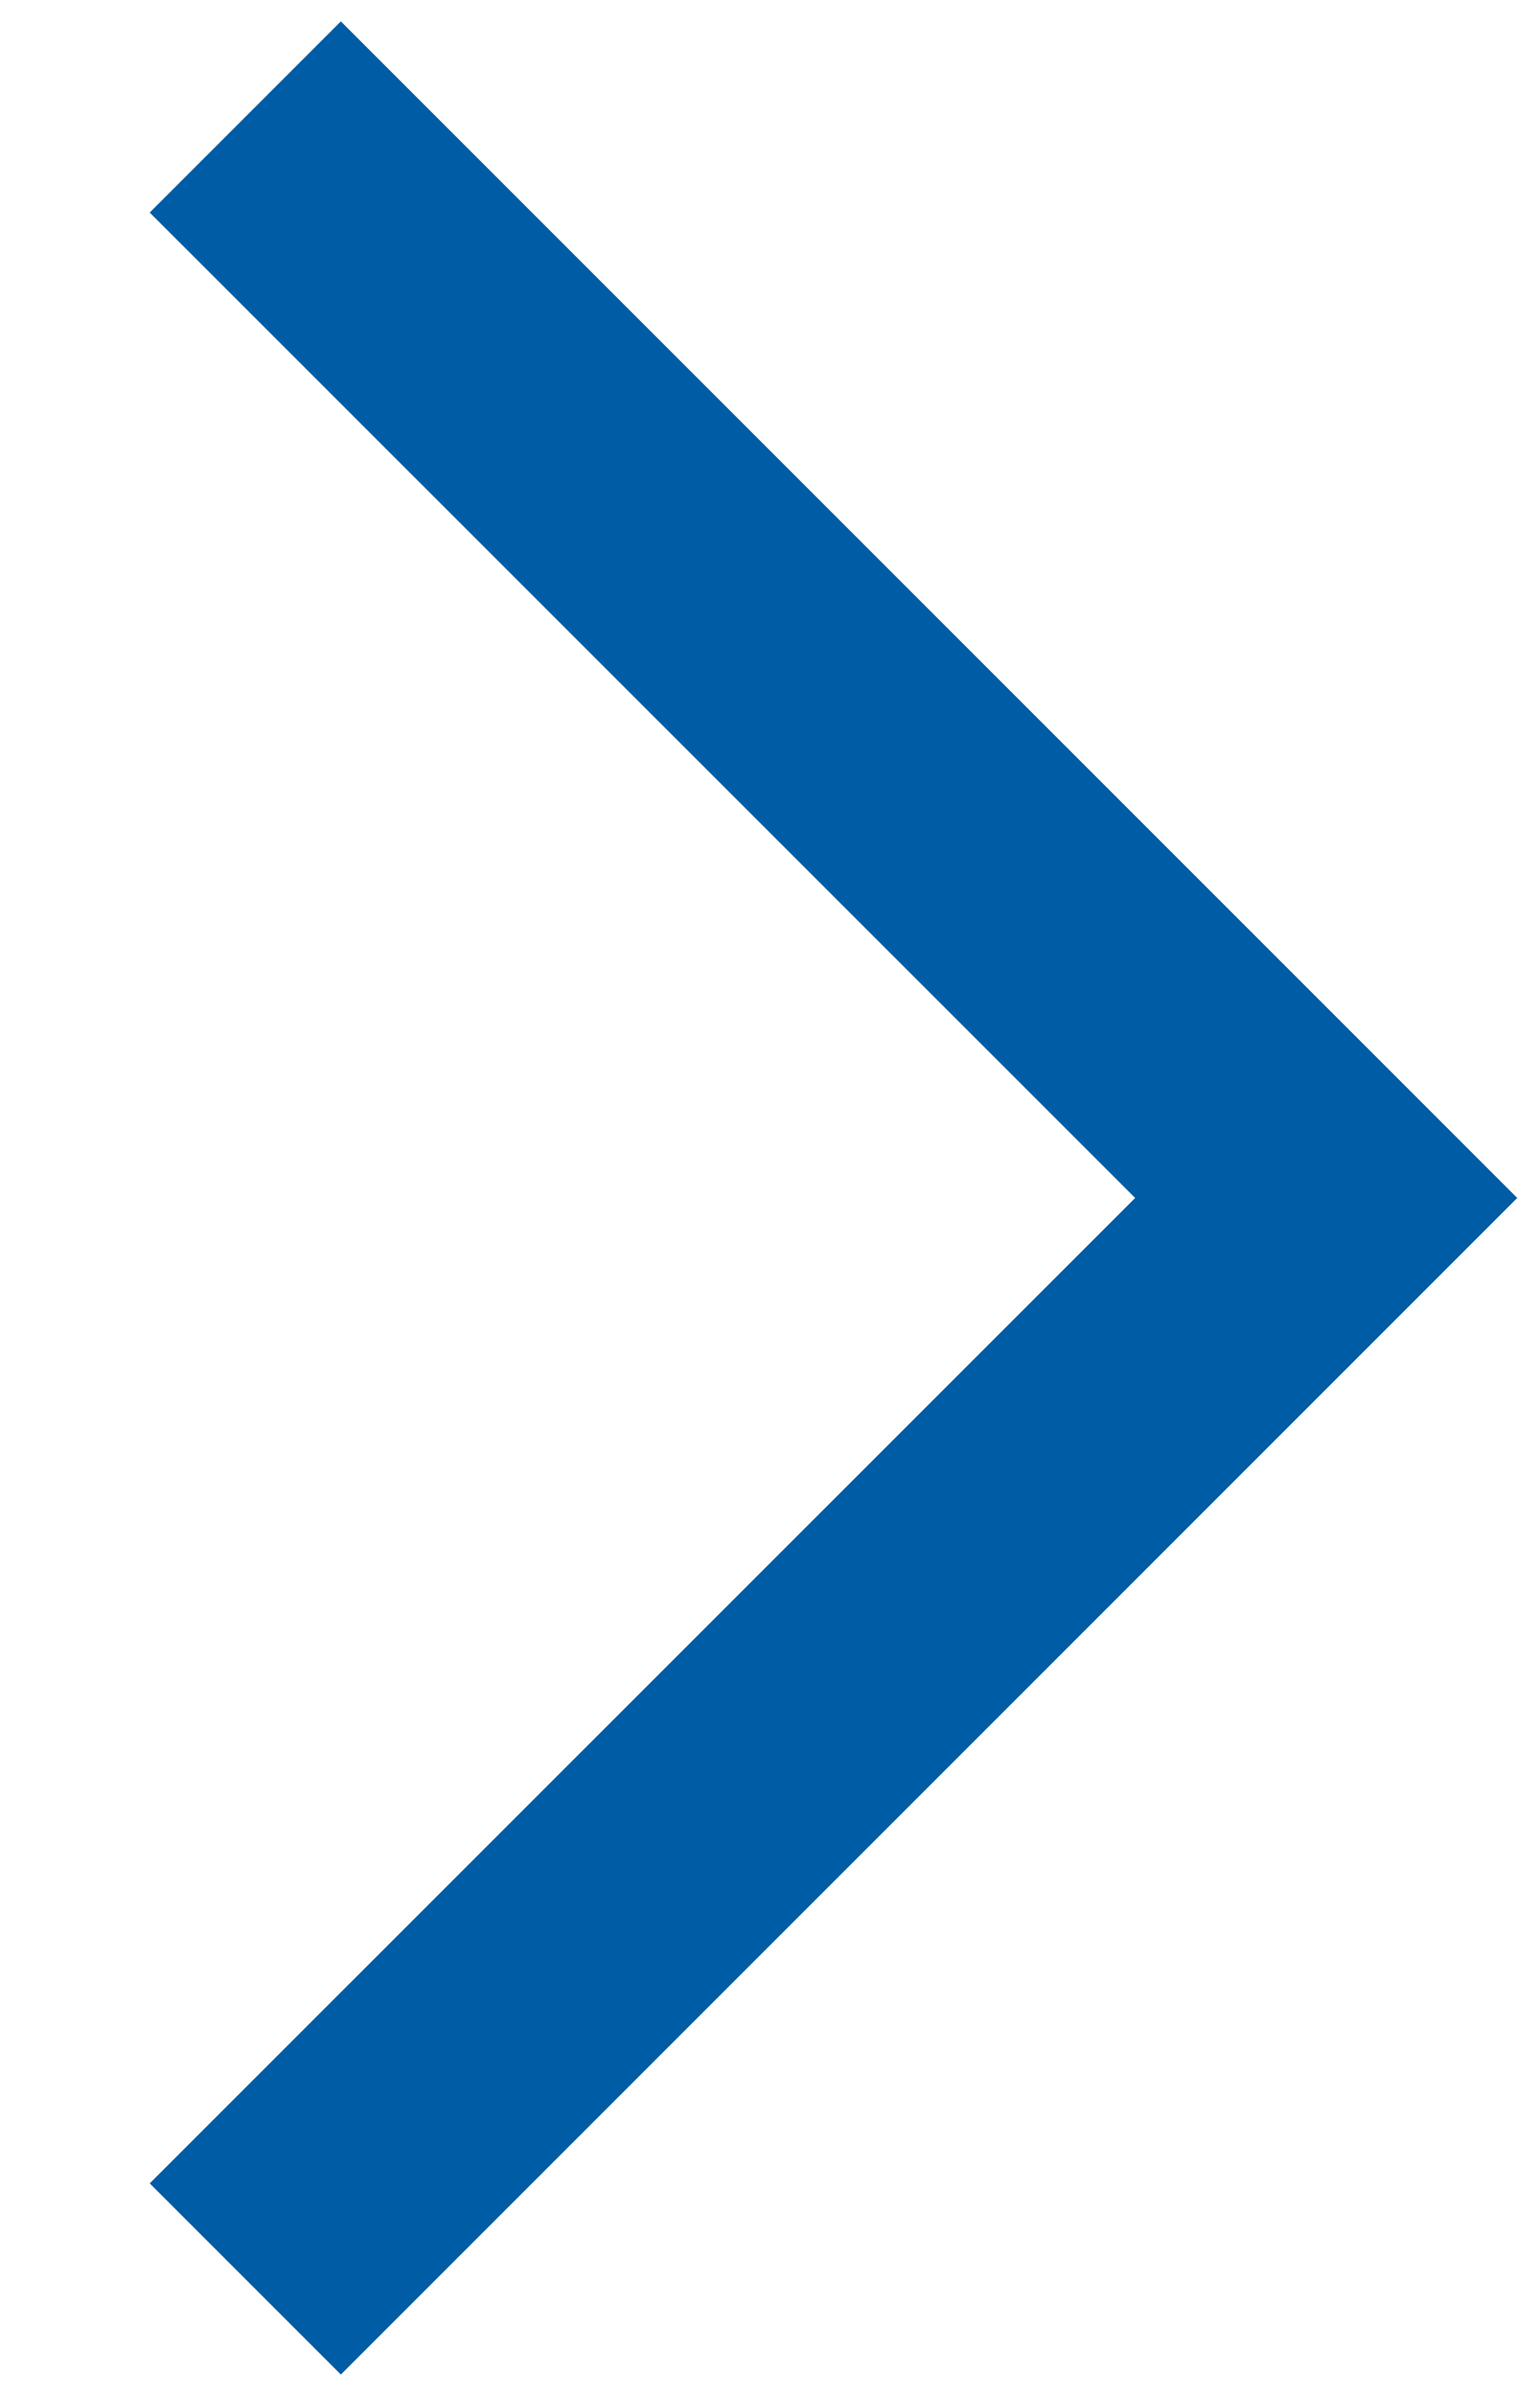 <?xml version="1.0" encoding="UTF-8"?>
<svg width="9px" height="14px" viewBox="0 0 9 14" version="1.1" xmlns="http://www.w3.org/2000/svg" xmlns:xlink="http://www.w3.org/1999/xlink">
    <title>icon/dropdown-arrow</title>
    <g id="Page-1" stroke="none" stroke-width="1" fill="none" fill-rule="evenodd">
        <g id="Desludge-Request-0/5---Registered" transform="translate(-207, -347)">
            <g id="Group" transform="translate(201, 343)">
                <g id="icon/dropdown-arrow" transform="translate(11, 11) rotate(-90) translate(-11, -11) ">
                    <rect id="Rectangle-Copy-2" x="9.76996262e-15" y="0" width="22" height="22"></rect>
                    <polygon id="Path-2" fill="#005CA4" points="16.758 6.875 17.875 7.992 11 14.867 4.125 7.992 5.242 6.875 11 12.634"></polygon>
                </g>
            </g>
        </g>
    </g>
</svg>
